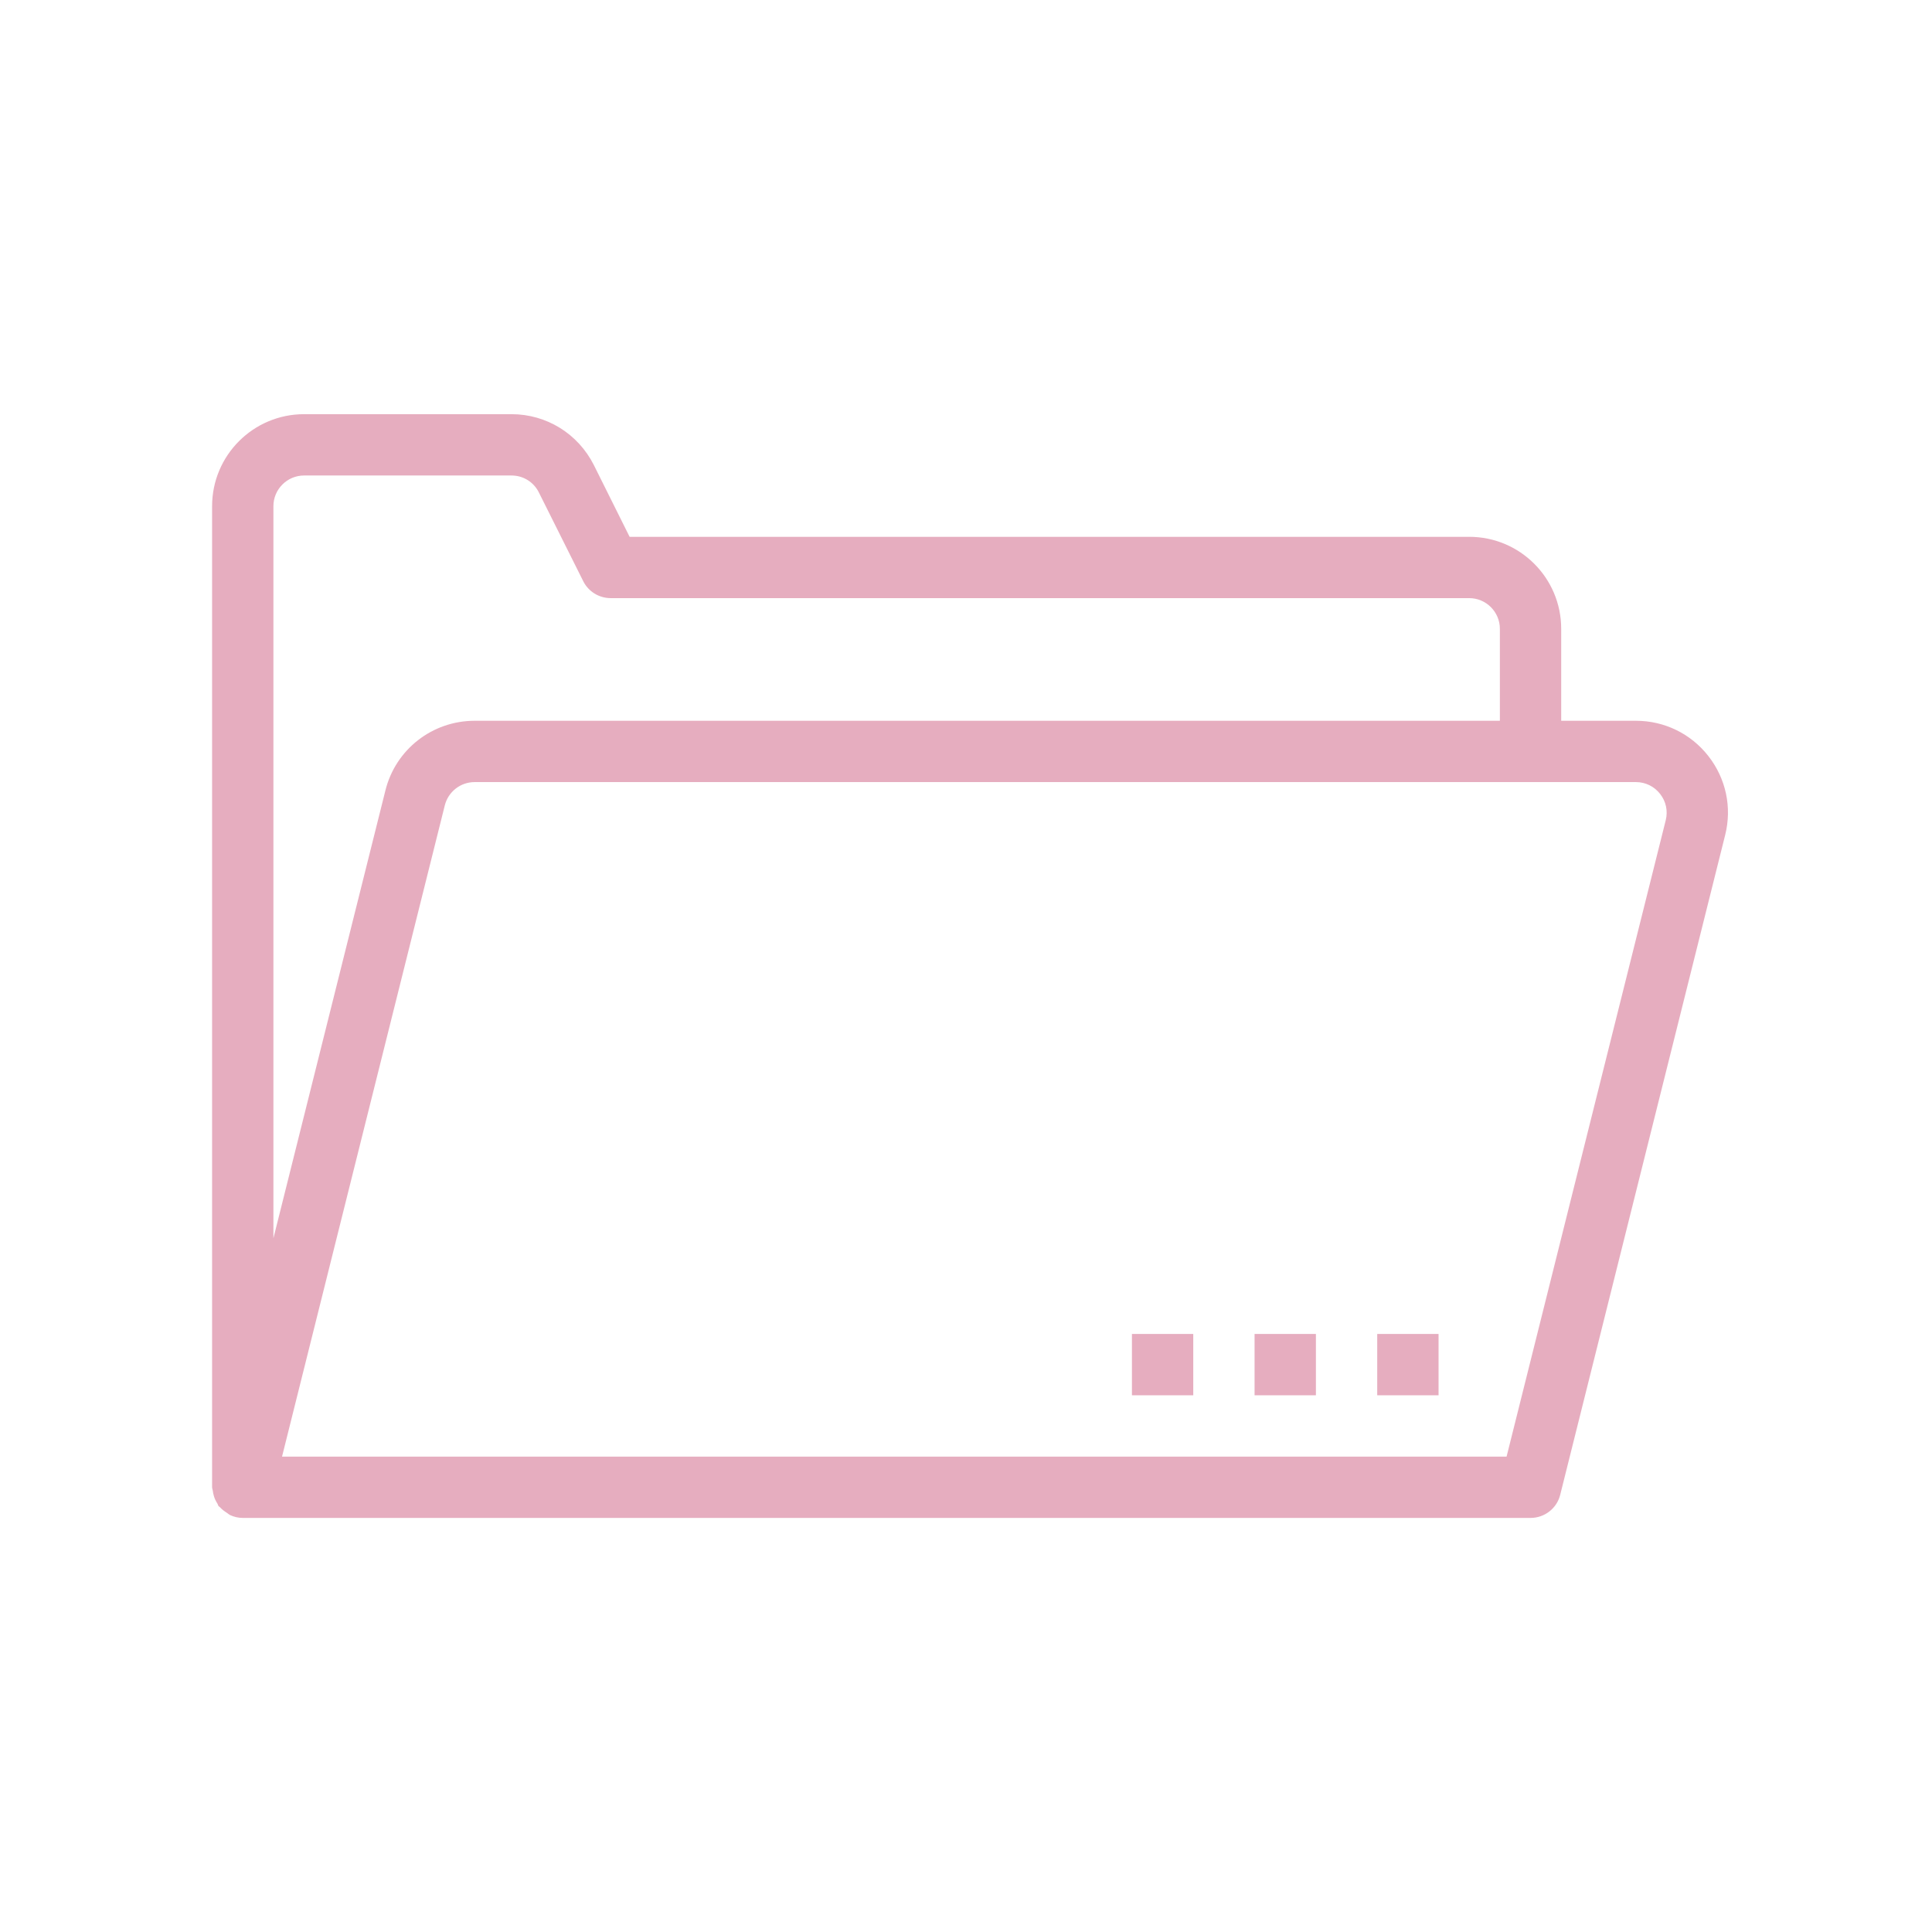 <svg xmlns="http://www.w3.org/2000/svg" xmlns:xlink="http://www.w3.org/1999/xlink" width="1080" zoomAndPan="magnify" viewBox="0 0 810 810" height="1080" preserveAspectRatio="xMidYMid meet" version="1.0"><defs><clipPath id="d1f0db02db"><path d="M 88 173.645 L 725 173.645 L 725 636.395 L 88 636.395 Z M 88 173.645 " clip-rule="nonzero"/></clipPath></defs><g clip-path="url(#d1f0db02db)"><path fill="#e6adbf" d="M 698.375 343.863 L 631.641 610.688 L 118.246 610.688 L 186.488 337.637 C 187.945 331.914 193.066 327.895 198.992 327.895 L 685.875 327.895 C 689.891 327.895 693.555 329.703 696.016 332.867 C 698.477 335.98 699.332 339.996 698.375 343.863 Z M 114.629 212.207 C 114.629 205.129 120.406 199.355 127.484 199.355 L 214.457 199.355 C 219.328 199.355 223.746 202.066 225.906 206.434 L 244.535 243.691 C 246.695 248.008 251.164 250.77 256.035 250.77 L 615.973 250.77 C 623.055 250.77 628.828 256.547 628.828 263.625 L 628.828 302.188 L 198.992 302.188 C 181.266 302.188 165.848 314.188 161.582 331.41 L 114.629 519.152 Z M 685.875 302.188 L 654.539 302.188 L 654.539 263.625 C 654.539 242.336 637.266 225.062 615.973 225.062 L 263.969 225.062 L 248.953 194.934 C 242.328 181.832 229.121 173.645 214.457 173.645 L 127.484 173.645 C 106.195 173.645 88.922 190.918 88.922 212.207 L 88.922 623.543 C 88.922 624.043 89.172 624.547 89.223 625.047 C 89.32 625.75 89.422 626.453 89.672 627.207 C 89.977 628.312 90.477 629.316 91.078 630.27 C 91.332 630.621 91.383 631.125 91.633 631.426 C 91.781 631.625 92.035 631.727 92.184 631.875 C 93.039 632.832 94.043 633.582 95.148 634.285 C 95.598 634.59 95.949 634.941 96.453 635.191 C 98.059 635.945 99.867 636.395 101.777 636.395 L 641.684 636.395 C 647.609 636.395 652.73 632.379 654.137 626.656 L 723.285 350.09 C 726.195 338.492 723.633 326.441 716.254 317 C 708.922 307.609 697.824 302.188 685.875 302.188 " fill-opacity="1" fill-rule="nonzero"/></g><path fill="#e6adbf" d="M 474.57 584.98 L 500.281 584.98 L 500.281 559.27 L 474.57 559.27 L 474.57 584.98 " fill-opacity="1" fill-rule="nonzero"/><path fill="#e6adbf" d="M 525.988 584.98 L 551.699 584.98 L 551.699 559.27 L 525.988 559.27 L 525.988 584.98 " fill-opacity="1" fill-rule="nonzero"/><path fill="#e6adbf" d="M 577.41 584.98 L 603.121 584.98 L 603.121 559.27 L 577.41 559.27 L 577.41 584.98 " fill-opacity="1" fill-rule="nonzero"/></svg>